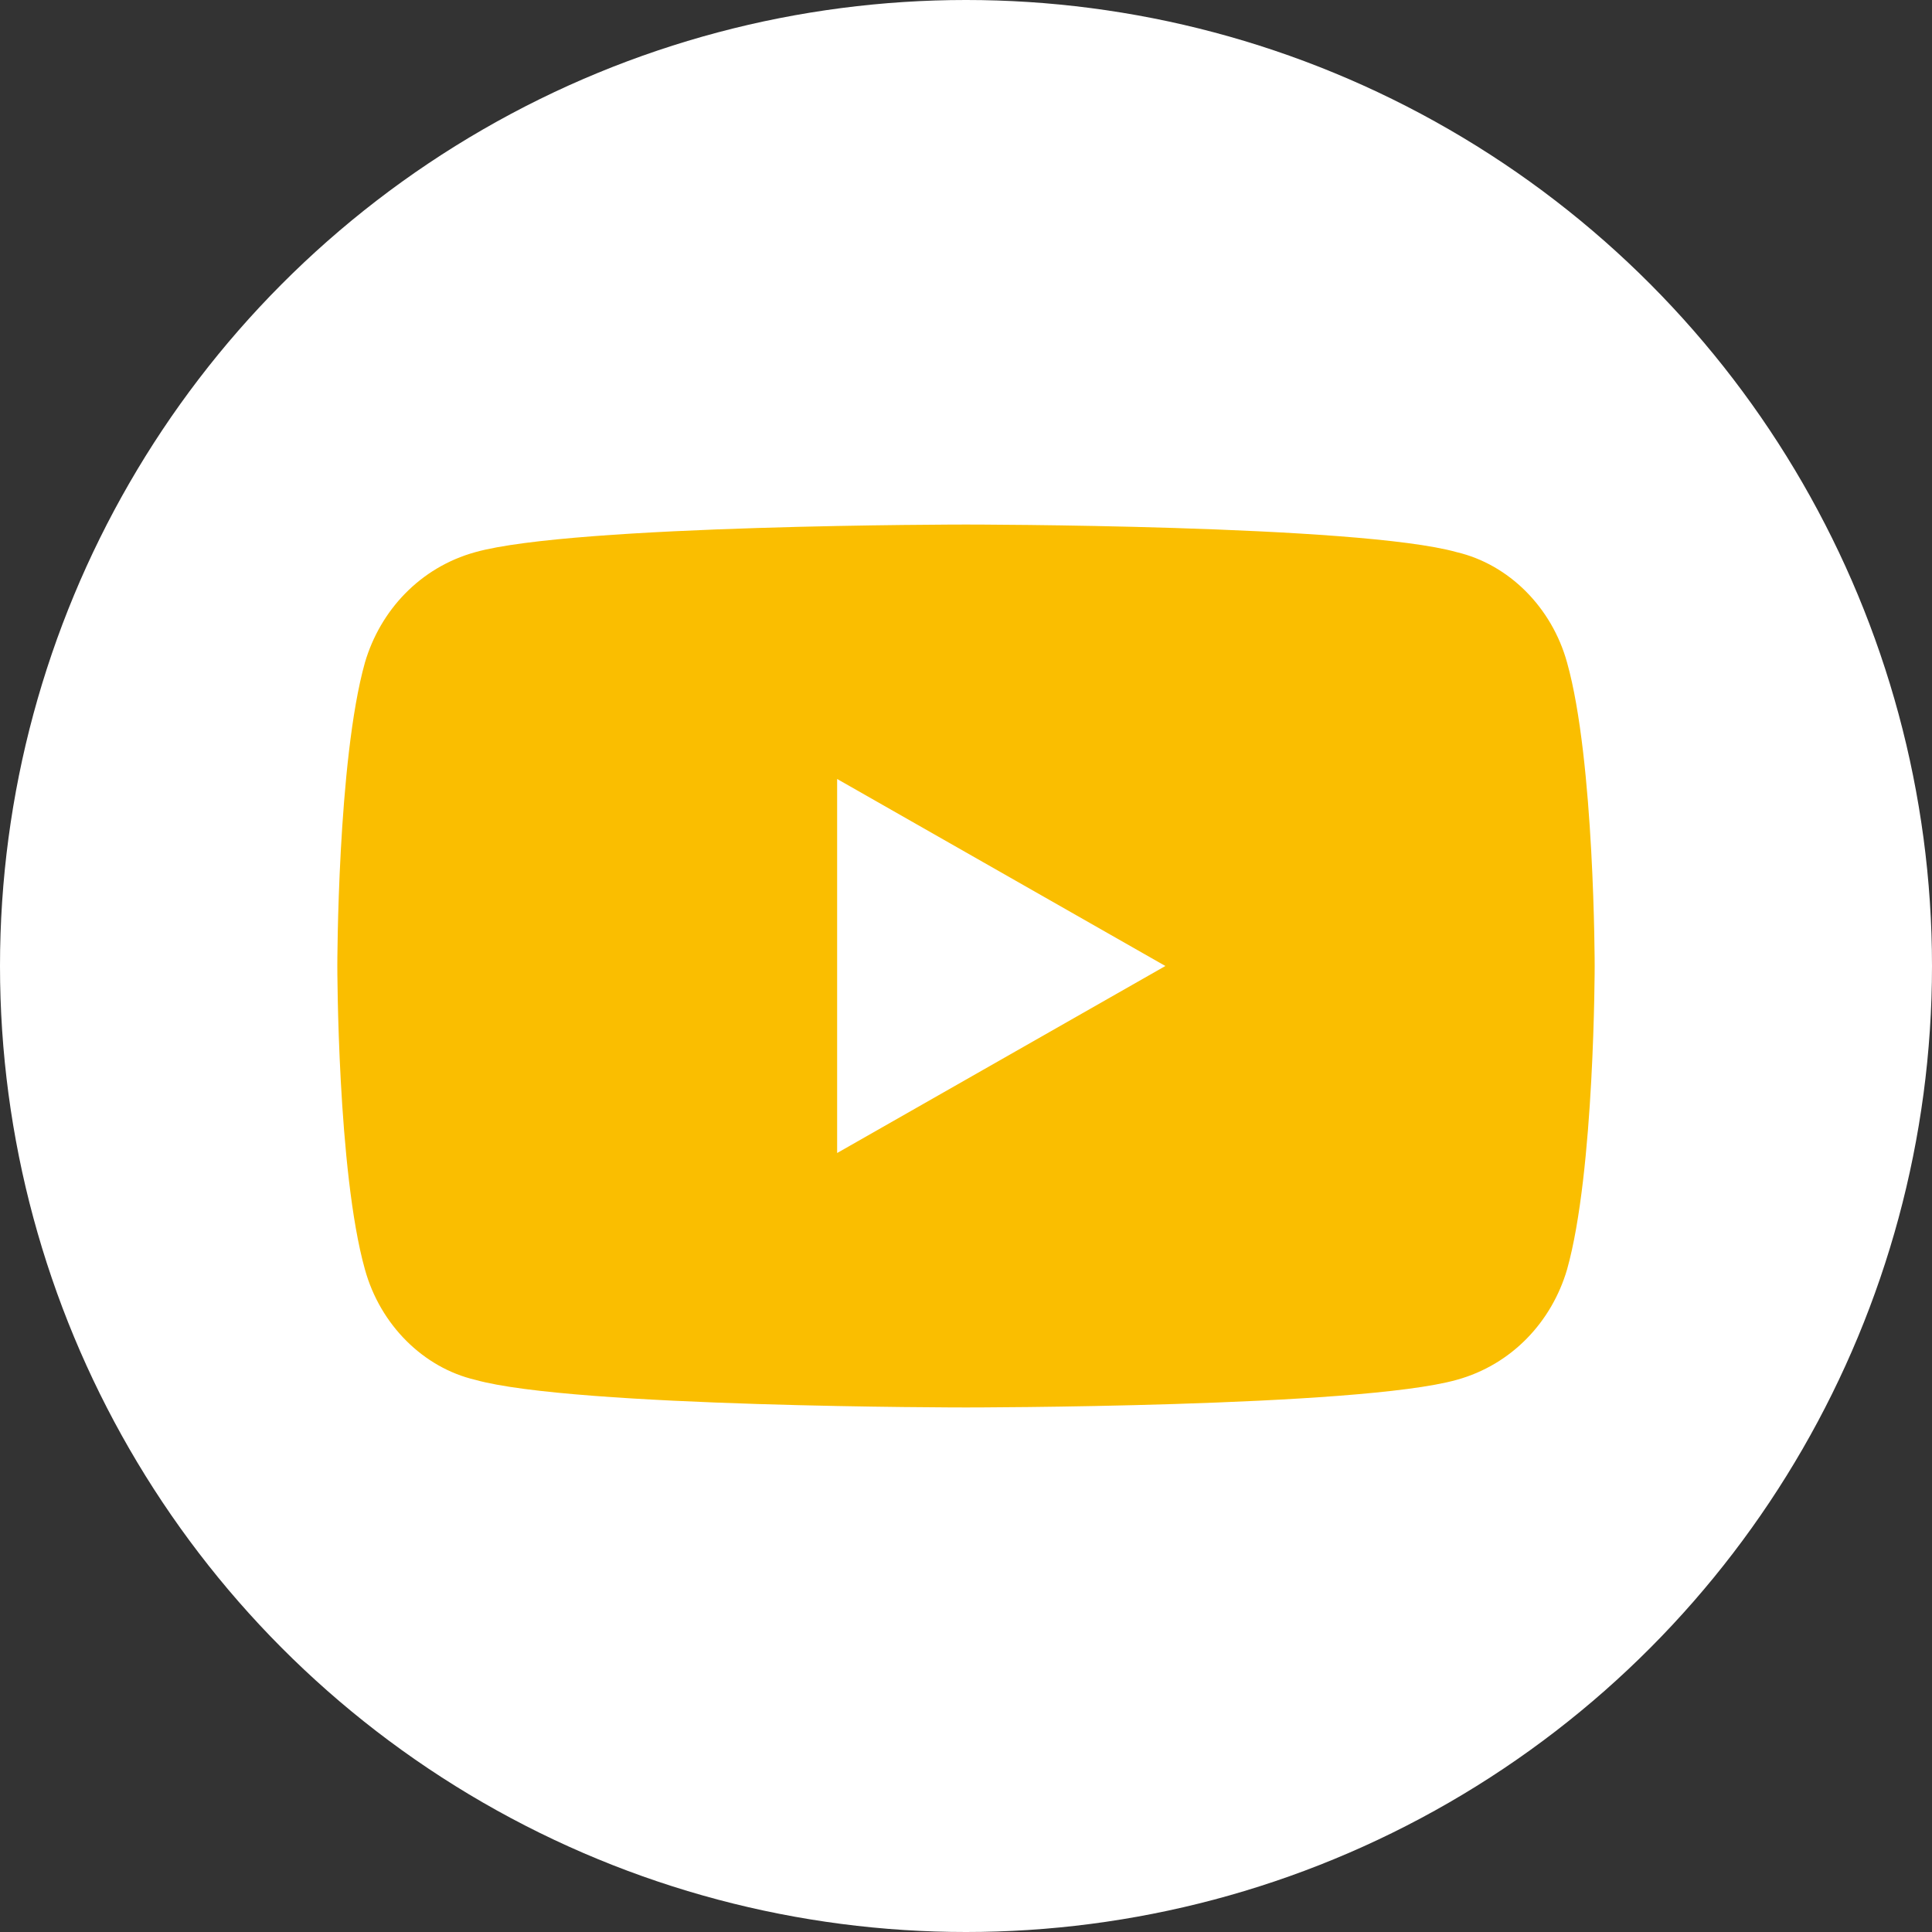 <?xml version="1.0" encoding="UTF-8"?>
<svg id="_レイヤー_2" data-name="レイヤー 2" xmlns="http://www.w3.org/2000/svg" viewBox="0 0 100 100">
  <rect x="0" y="0" width="100" height="100" fill="#333333" stroke="none"/>
  <defs>
    <style>
      .cls-1 {
        fill: #fff;
      }

      .cls-2 {
        fill: #fabe00;
      }
    </style>
  </defs>
  <g id="_レイヤー_1-2" data-name="レイヤー 1">
    <g>
      <circle class="cls-1" cx="50" cy="50" r="50"/>
      <g>
        <path class="cls-2" d="M81.11,34.29c-.79-2.86-3.02-5.08-5.71-5.71-5.08-1.43-25.4-1.43-25.4-1.43,0,0-20.32,0-25.4,1.43-2.86.79-4.92,3.02-5.71,5.71-1.43,5.08-1.43,15.71-1.43,15.71,0,0,0,10.63,1.43,15.71.79,2.86,3.02,5.08,5.71,5.71,5.08,1.43,25.4,1.43,25.4,1.43,0,0,20.32,0,25.4-1.43,2.86-.79,4.92-3.02,5.71-5.71,1.43-5.08,1.43-15.71,1.43-15.71,0,0,0-10.63-1.43-15.71Z"/>
        <polygon class="cls-1" points="43.33 59.68 60.32 50 43.33 40.32 43.33 59.68"/>
      </g>
    </g>
  </g>
</svg>